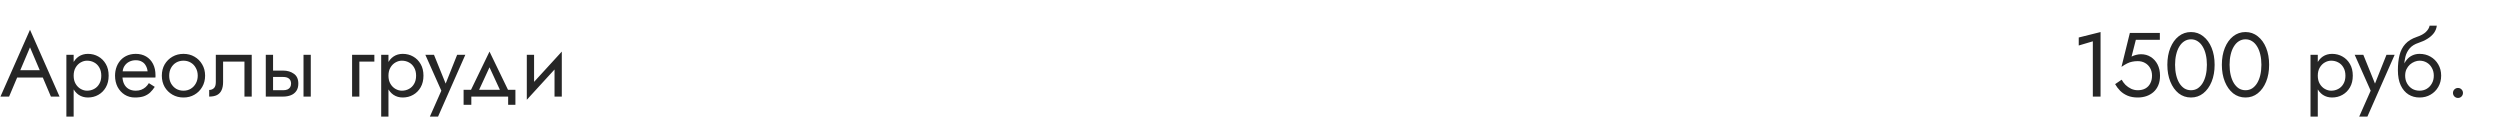 <?xml version="1.0" encoding="UTF-8"?> <svg xmlns="http://www.w3.org/2000/svg" width="440" height="23" viewBox="0 0 440 23" fill="none"> <path d="M2.352 13.64H8.272L7.792 12.36H2.832L2.352 13.64ZM5.28 8.328L7.2 12.84L7.328 13.16L8.96 17H10.48L5.28 5.24L0.08 17H1.6L3.264 13.064L3.392 12.776L5.28 8.328ZM12.963 20.52V9.64H11.682V20.52H12.963ZM19.122 13.32C19.122 12.52 18.957 11.837 18.627 11.272C18.296 10.696 17.853 10.253 17.299 9.944C16.755 9.635 16.146 9.48 15.475 9.48C14.867 9.48 14.328 9.635 13.858 9.944C13.4 10.253 13.037 10.696 12.771 11.272C12.514 11.837 12.386 12.52 12.386 13.32C12.386 14.109 12.514 14.792 12.771 15.368C13.037 15.944 13.4 16.387 13.858 16.696C14.328 17.005 14.867 17.16 15.475 17.16C16.146 17.16 16.755 17.005 17.299 16.696C17.853 16.387 18.296 15.944 18.627 15.368C18.957 14.792 19.122 14.109 19.122 13.32ZM17.826 13.32C17.826 13.885 17.709 14.365 17.474 14.76C17.25 15.155 16.947 15.453 16.562 15.656C16.189 15.859 15.773 15.96 15.315 15.96C14.941 15.96 14.573 15.859 14.21 15.656C13.848 15.453 13.549 15.155 13.315 14.76C13.08 14.365 12.963 13.885 12.963 13.32C12.963 12.755 13.08 12.275 13.315 11.88C13.549 11.485 13.848 11.187 14.21 10.984C14.573 10.781 14.941 10.68 15.315 10.68C15.773 10.68 16.189 10.781 16.562 10.984C16.947 11.187 17.25 11.485 17.474 11.88C17.709 12.275 17.826 12.755 17.826 13.32ZM21.064 13.64H27.352C27.362 13.576 27.367 13.512 27.367 13.448C27.367 13.384 27.367 13.32 27.367 13.256C27.367 12.477 27.224 11.811 26.936 11.256C26.648 10.691 26.242 10.253 25.72 9.944C25.197 9.635 24.589 9.48 23.895 9.48C23.266 9.48 22.695 9.608 22.183 9.864C21.682 10.12 21.271 10.477 20.951 10.936C20.631 11.395 20.418 11.928 20.311 12.536C20.29 12.664 20.274 12.792 20.264 12.92C20.253 13.048 20.247 13.181 20.247 13.32C20.247 14.056 20.397 14.717 20.695 15.304C21.005 15.88 21.421 16.333 21.944 16.664C22.477 16.995 23.074 17.16 23.735 17.16C24.375 17.16 24.909 17.085 25.335 16.936C25.762 16.776 26.125 16.557 26.424 16.28C26.722 15.992 26.994 15.661 27.239 15.288L26.2 14.632C26.04 14.899 25.848 15.133 25.623 15.336C25.399 15.528 25.143 15.683 24.855 15.8C24.578 15.907 24.258 15.96 23.895 15.96C23.416 15.96 23 15.859 22.648 15.656C22.296 15.453 22.023 15.155 21.831 14.76C21.64 14.365 21.544 13.885 21.544 13.32L21.576 12.84C21.576 12.381 21.677 11.987 21.88 11.656C22.093 11.315 22.375 11.053 22.727 10.872C23.079 10.691 23.469 10.6 23.895 10.6C24.322 10.6 24.68 10.685 24.968 10.856C25.266 11.016 25.495 11.245 25.655 11.544C25.826 11.832 25.933 12.168 25.976 12.552H21.064V13.64ZM28.482 13.32C28.482 14.056 28.647 14.717 28.978 15.304C29.319 15.88 29.778 16.333 30.354 16.664C30.93 16.995 31.575 17.16 32.29 17.16C33.015 17.16 33.66 16.995 34.226 16.664C34.802 16.333 35.255 15.88 35.586 15.304C35.927 14.717 36.098 14.056 36.098 13.32C36.098 12.573 35.927 11.912 35.586 11.336C35.255 10.76 34.802 10.307 34.226 9.976C33.66 9.645 33.015 9.48 32.29 9.48C31.575 9.48 30.93 9.645 30.354 9.976C29.778 10.307 29.319 10.76 28.978 11.336C28.647 11.912 28.482 12.573 28.482 13.32ZM29.778 13.32C29.778 12.808 29.884 12.355 30.098 11.96C30.322 11.555 30.62 11.24 30.994 11.016C31.378 10.792 31.81 10.68 32.29 10.68C32.77 10.68 33.197 10.792 33.57 11.016C33.954 11.24 34.252 11.555 34.466 11.96C34.69 12.355 34.802 12.808 34.802 13.32C34.802 13.832 34.69 14.285 34.466 14.68C34.252 15.075 33.954 15.389 33.57 15.624C33.197 15.848 32.77 15.96 32.29 15.96C31.81 15.96 31.378 15.848 30.994 15.624C30.62 15.389 30.322 15.075 30.098 14.68C29.884 14.285 29.778 13.832 29.778 13.32ZM44.304 9.64H37.984V14.44C37.984 14.963 37.867 15.325 37.632 15.528C37.408 15.731 37.136 15.832 36.816 15.832V17C37.371 17 37.83 16.909 38.192 16.728C38.555 16.536 38.822 16.253 38.992 15.88C39.174 15.496 39.264 15.016 39.264 14.44V10.84H43.024V17H44.304V9.64ZM53.418 9.64V17H54.698V9.64H53.418ZM46.778 9.64V17H48.058V9.64H46.778ZM47.53 13.544H49.818C50.288 13.544 50.639 13.645 50.874 13.848C51.109 14.051 51.226 14.339 51.226 14.712C51.226 14.957 51.173 15.171 51.066 15.352C50.959 15.523 50.8 15.656 50.586 15.752C50.383 15.837 50.127 15.88 49.818 15.88H47.53V17H49.818C50.33 17 50.789 16.92 51.194 16.76C51.599 16.6 51.919 16.349 52.154 16.008C52.389 15.667 52.506 15.235 52.506 14.712C52.506 13.923 52.245 13.347 51.722 12.984C51.21 12.611 50.575 12.424 49.818 12.424H47.53V13.544ZM61.968 9.64V17H63.248V10.84H65.888V9.64H61.968ZM68.369 20.52V9.64H67.089V20.52H68.369ZM74.529 13.32C74.529 12.52 74.363 11.837 74.033 11.272C73.702 10.696 73.259 10.253 72.705 9.944C72.161 9.635 71.553 9.48 70.881 9.48C70.273 9.48 69.734 9.635 69.265 9.944C68.806 10.253 68.443 10.696 68.177 11.272C67.921 11.837 67.793 12.52 67.793 13.32C67.793 14.109 67.921 14.792 68.177 15.368C68.443 15.944 68.806 16.387 69.265 16.696C69.734 17.005 70.273 17.16 70.881 17.16C71.553 17.16 72.161 17.005 72.705 16.696C73.259 16.387 73.702 15.944 74.033 15.368C74.363 14.792 74.529 14.109 74.529 13.32ZM73.233 13.32C73.233 13.885 73.115 14.365 72.881 14.76C72.657 15.155 72.353 15.453 71.969 15.656C71.595 15.859 71.179 15.96 70.721 15.96C70.347 15.96 69.979 15.859 69.617 15.656C69.254 15.453 68.955 15.155 68.721 14.76C68.486 14.365 68.369 13.885 68.369 13.32C68.369 12.755 68.486 12.275 68.721 11.88C68.955 11.485 69.254 11.187 69.617 10.984C69.979 10.781 70.347 10.68 70.721 10.68C71.179 10.68 71.595 10.781 71.969 10.984C72.353 11.187 72.657 11.485 72.881 11.88C73.115 12.275 73.233 12.755 73.233 13.32ZM81.899 9.64H80.459L78.187 15.336L78.715 15.4L76.379 9.64H74.859L77.675 15.96L75.659 20.52H77.099L81.899 9.64ZM86.153 11.848L88.313 16.52H89.753L86.153 9.08L82.553 16.52H83.993L86.153 11.848ZM89.433 17V18.44H90.713V15.8H81.593V18.44H82.953V17H89.433ZM98.797 10.92L98.877 9.08L92.797 15.72L92.718 17.56L98.797 10.92ZM93.998 9.64H92.718V17.56L93.998 15.8V9.64ZM98.877 9.08L97.597 10.84V17H98.877V9.08Z" fill="#262626"></path> <path d="M365.858 8.008L368.338 7.272V17H369.698V5.64L365.858 6.6V8.008ZM380.165 13.32C380.165 12.573 380.021 11.917 379.733 11.352C379.445 10.787 379.045 10.344 378.533 10.024C378.032 9.704 377.461 9.544 376.821 9.544C376.544 9.544 376.261 9.581 375.973 9.656C375.696 9.72 375.424 9.821 375.157 9.96L375.909 7H380.133V5.8H374.853L373.381 11.768C373.765 11.501 374.101 11.299 374.389 11.16C374.688 11.011 374.981 10.909 375.269 10.856C375.568 10.792 375.893 10.76 376.245 10.76C376.725 10.76 377.152 10.867 377.525 11.08C377.909 11.293 378.208 11.592 378.421 11.976C378.645 12.36 378.757 12.808 378.757 13.32C378.757 13.832 378.656 14.28 378.453 14.664C378.261 15.048 377.979 15.347 377.605 15.56C377.232 15.773 376.779 15.88 376.245 15.88C375.84 15.88 375.451 15.795 375.077 15.624C374.704 15.443 374.373 15.213 374.085 14.936C373.808 14.648 373.584 14.344 373.413 14.024L372.261 14.808C372.507 15.235 372.805 15.629 373.157 15.992C373.52 16.344 373.952 16.627 374.453 16.84C374.965 17.053 375.563 17.16 376.245 17.16C376.789 17.16 377.296 17.08 377.765 16.92C378.235 16.76 378.651 16.52 379.013 16.2C379.376 15.88 379.659 15.48 379.861 15C380.064 14.52 380.165 13.96 380.165 13.32ZM382.812 11.4C382.812 10.749 382.877 10.152 383.005 9.608C383.133 9.053 383.319 8.579 383.565 8.184C383.81 7.779 384.103 7.469 384.445 7.256C384.797 7.032 385.186 6.92 385.613 6.92C386.05 6.92 386.439 7.032 386.781 7.256C387.122 7.469 387.415 7.779 387.661 8.184C387.906 8.579 388.093 9.053 388.221 9.608C388.349 10.152 388.413 10.749 388.413 11.4C388.413 12.051 388.349 12.653 388.221 13.208C388.093 13.752 387.906 14.227 387.661 14.632C387.415 15.027 387.122 15.336 386.781 15.56C386.439 15.773 386.05 15.88 385.613 15.88C385.186 15.88 384.797 15.773 384.445 15.56C384.103 15.336 383.81 15.027 383.565 14.632C383.319 14.227 383.133 13.752 383.005 13.208C382.877 12.653 382.812 12.051 382.812 11.4ZM381.453 11.4C381.453 12.52 381.629 13.512 381.981 14.376C382.333 15.24 382.818 15.923 383.437 16.424C384.066 16.915 384.791 17.16 385.613 17.16C386.434 17.16 387.154 16.915 387.773 16.424C388.402 15.923 388.893 15.24 389.245 14.376C389.597 13.512 389.773 12.52 389.773 11.4C389.773 10.28 389.597 9.288 389.245 8.424C388.893 7.56 388.402 6.883 387.773 6.392C387.154 5.891 386.434 5.64 385.613 5.64C384.791 5.64 384.066 5.891 383.437 6.392C382.818 6.883 382.333 7.56 381.981 8.424C381.629 9.288 381.453 10.28 381.453 11.4ZM392.406 11.4C392.406 10.749 392.47 10.152 392.598 9.608C392.726 9.053 392.913 8.579 393.158 8.184C393.404 7.779 393.697 7.469 394.038 7.256C394.39 7.032 394.78 6.92 395.206 6.92C395.644 6.92 396.033 7.032 396.374 7.256C396.716 7.469 397.009 7.779 397.254 8.184C397.5 8.579 397.686 9.053 397.814 9.608C397.942 10.152 398.006 10.749 398.006 11.4C398.006 12.051 397.942 12.653 397.814 13.208C397.686 13.752 397.5 14.227 397.254 14.632C397.009 15.027 396.716 15.336 396.374 15.56C396.033 15.773 395.644 15.88 395.206 15.88C394.78 15.88 394.39 15.773 394.038 15.56C393.697 15.336 393.404 15.027 393.158 14.632C392.913 14.227 392.726 13.752 392.598 13.208C392.47 12.653 392.406 12.051 392.406 11.4ZM391.046 11.4C391.046 12.52 391.222 13.512 391.574 14.376C391.926 15.24 392.412 15.923 393.03 16.424C393.66 16.915 394.385 17.16 395.206 17.16C396.028 17.16 396.748 16.915 397.366 16.424C397.996 15.923 398.486 15.24 398.838 14.376C399.19 13.512 399.366 12.52 399.366 11.4C399.366 10.28 399.19 9.288 398.838 8.424C398.486 7.56 397.996 6.883 397.366 6.392C396.748 5.891 396.028 5.64 395.206 5.64C394.385 5.64 393.66 5.891 393.03 6.392C392.412 6.883 391.926 7.56 391.574 8.424C391.222 9.288 391.046 10.28 391.046 11.4Z" fill="#262626"></path> <path d="M407.931 20.52V9.64H406.651V20.52H407.931ZM414.091 13.32C414.091 12.52 413.926 11.837 413.595 11.272C413.265 10.696 412.822 10.253 412.267 9.944C411.723 9.635 411.115 9.48 410.443 9.48C409.835 9.48 409.297 9.635 408.827 9.944C408.369 10.253 408.006 10.696 407.739 11.272C407.483 11.837 407.355 12.52 407.355 13.32C407.355 14.109 407.483 14.792 407.739 15.368C408.006 15.944 408.369 16.387 408.827 16.696C409.297 17.005 409.835 17.16 410.443 17.16C411.115 17.16 411.723 17.005 412.267 16.696C412.822 16.387 413.265 15.944 413.595 15.368C413.926 14.792 414.091 14.109 414.091 13.32ZM412.795 13.32C412.795 13.885 412.678 14.365 412.443 14.76C412.219 15.155 411.915 15.453 411.531 15.656C411.158 15.859 410.742 15.96 410.283 15.96C409.91 15.96 409.542 15.859 409.179 15.656C408.817 15.453 408.518 15.155 408.283 14.76C408.049 14.365 407.931 13.885 407.931 13.32C407.931 12.755 408.049 12.275 408.283 11.88C408.518 11.485 408.817 11.187 409.179 10.984C409.542 10.781 409.91 10.68 410.283 10.68C410.742 10.68 411.158 10.781 411.531 10.984C411.915 11.187 412.219 11.485 412.443 11.88C412.678 12.275 412.795 12.755 412.795 13.32ZM421.462 9.64H420.022L417.75 15.336L418.278 15.4L415.942 9.64H414.422L417.238 15.96L415.222 20.52H416.662L421.462 9.64ZM425.837 10.68C426.317 10.68 426.743 10.792 427.117 11.016C427.501 11.24 427.799 11.555 428.013 11.96C428.237 12.355 428.349 12.808 428.349 13.32C428.349 13.832 428.237 14.285 428.013 14.68C427.799 15.075 427.501 15.389 427.117 15.624C426.743 15.848 426.317 15.96 425.837 15.96C425.357 15.96 424.925 15.848 424.541 15.624C424.167 15.389 423.869 15.075 423.645 14.68C423.421 14.285 423.309 13.832 423.309 13.32L422.029 12.36C422.029 13.416 422.194 14.301 422.525 15.016C422.866 15.731 423.325 16.269 423.901 16.632C424.477 16.984 425.122 17.16 425.837 17.16C426.562 17.16 427.207 16.995 427.773 16.664C428.349 16.333 428.802 15.88 429.133 15.304C429.474 14.717 429.645 14.056 429.645 13.32C429.645 12.573 429.474 11.912 429.133 11.336C428.802 10.76 428.349 10.307 427.773 9.976C427.207 9.645 426.562 9.48 425.837 9.48V10.68ZM422.733 13.32H423.309C423.309 12.893 423.383 12.52 423.533 12.2C423.693 11.869 423.895 11.592 424.141 11.368C424.397 11.144 424.674 10.973 424.973 10.856C425.271 10.739 425.559 10.68 425.837 10.68V9.48C425.378 9.48 424.957 9.571 424.573 9.752C424.199 9.923 423.874 10.173 423.597 10.504C423.319 10.835 423.106 11.24 422.957 11.72C422.807 12.189 422.733 12.723 422.733 13.32ZM422.029 12.36L423.149 13.208V11.56C423.149 11.027 423.218 10.493 423.357 9.96C423.495 9.416 423.746 8.931 424.109 8.504C424.482 8.077 424.999 7.757 425.661 7.544C426.247 7.352 426.77 7.112 427.229 6.824C427.698 6.536 428.077 6.2 428.365 5.816C428.653 5.421 428.823 4.989 428.877 4.52H427.613C427.538 4.904 427.319 5.272 426.957 5.624C426.605 5.965 426.066 6.259 425.341 6.504C424.487 6.792 423.815 7.208 423.325 7.752C422.845 8.285 422.509 8.936 422.317 9.704C422.125 10.472 422.029 11.357 422.029 12.36ZM431.723 16.36C431.723 16.595 431.808 16.803 431.979 16.984C432.16 17.155 432.368 17.24 432.603 17.24C432.848 17.24 433.056 17.155 433.227 16.984C433.398 16.803 433.483 16.595 433.483 16.36C433.483 16.115 433.398 15.907 433.227 15.736C433.056 15.565 432.848 15.48 432.603 15.48C432.368 15.48 432.16 15.565 431.979 15.736C431.808 15.907 431.723 16.115 431.723 16.36Z" fill="#262626"></path> </svg> 